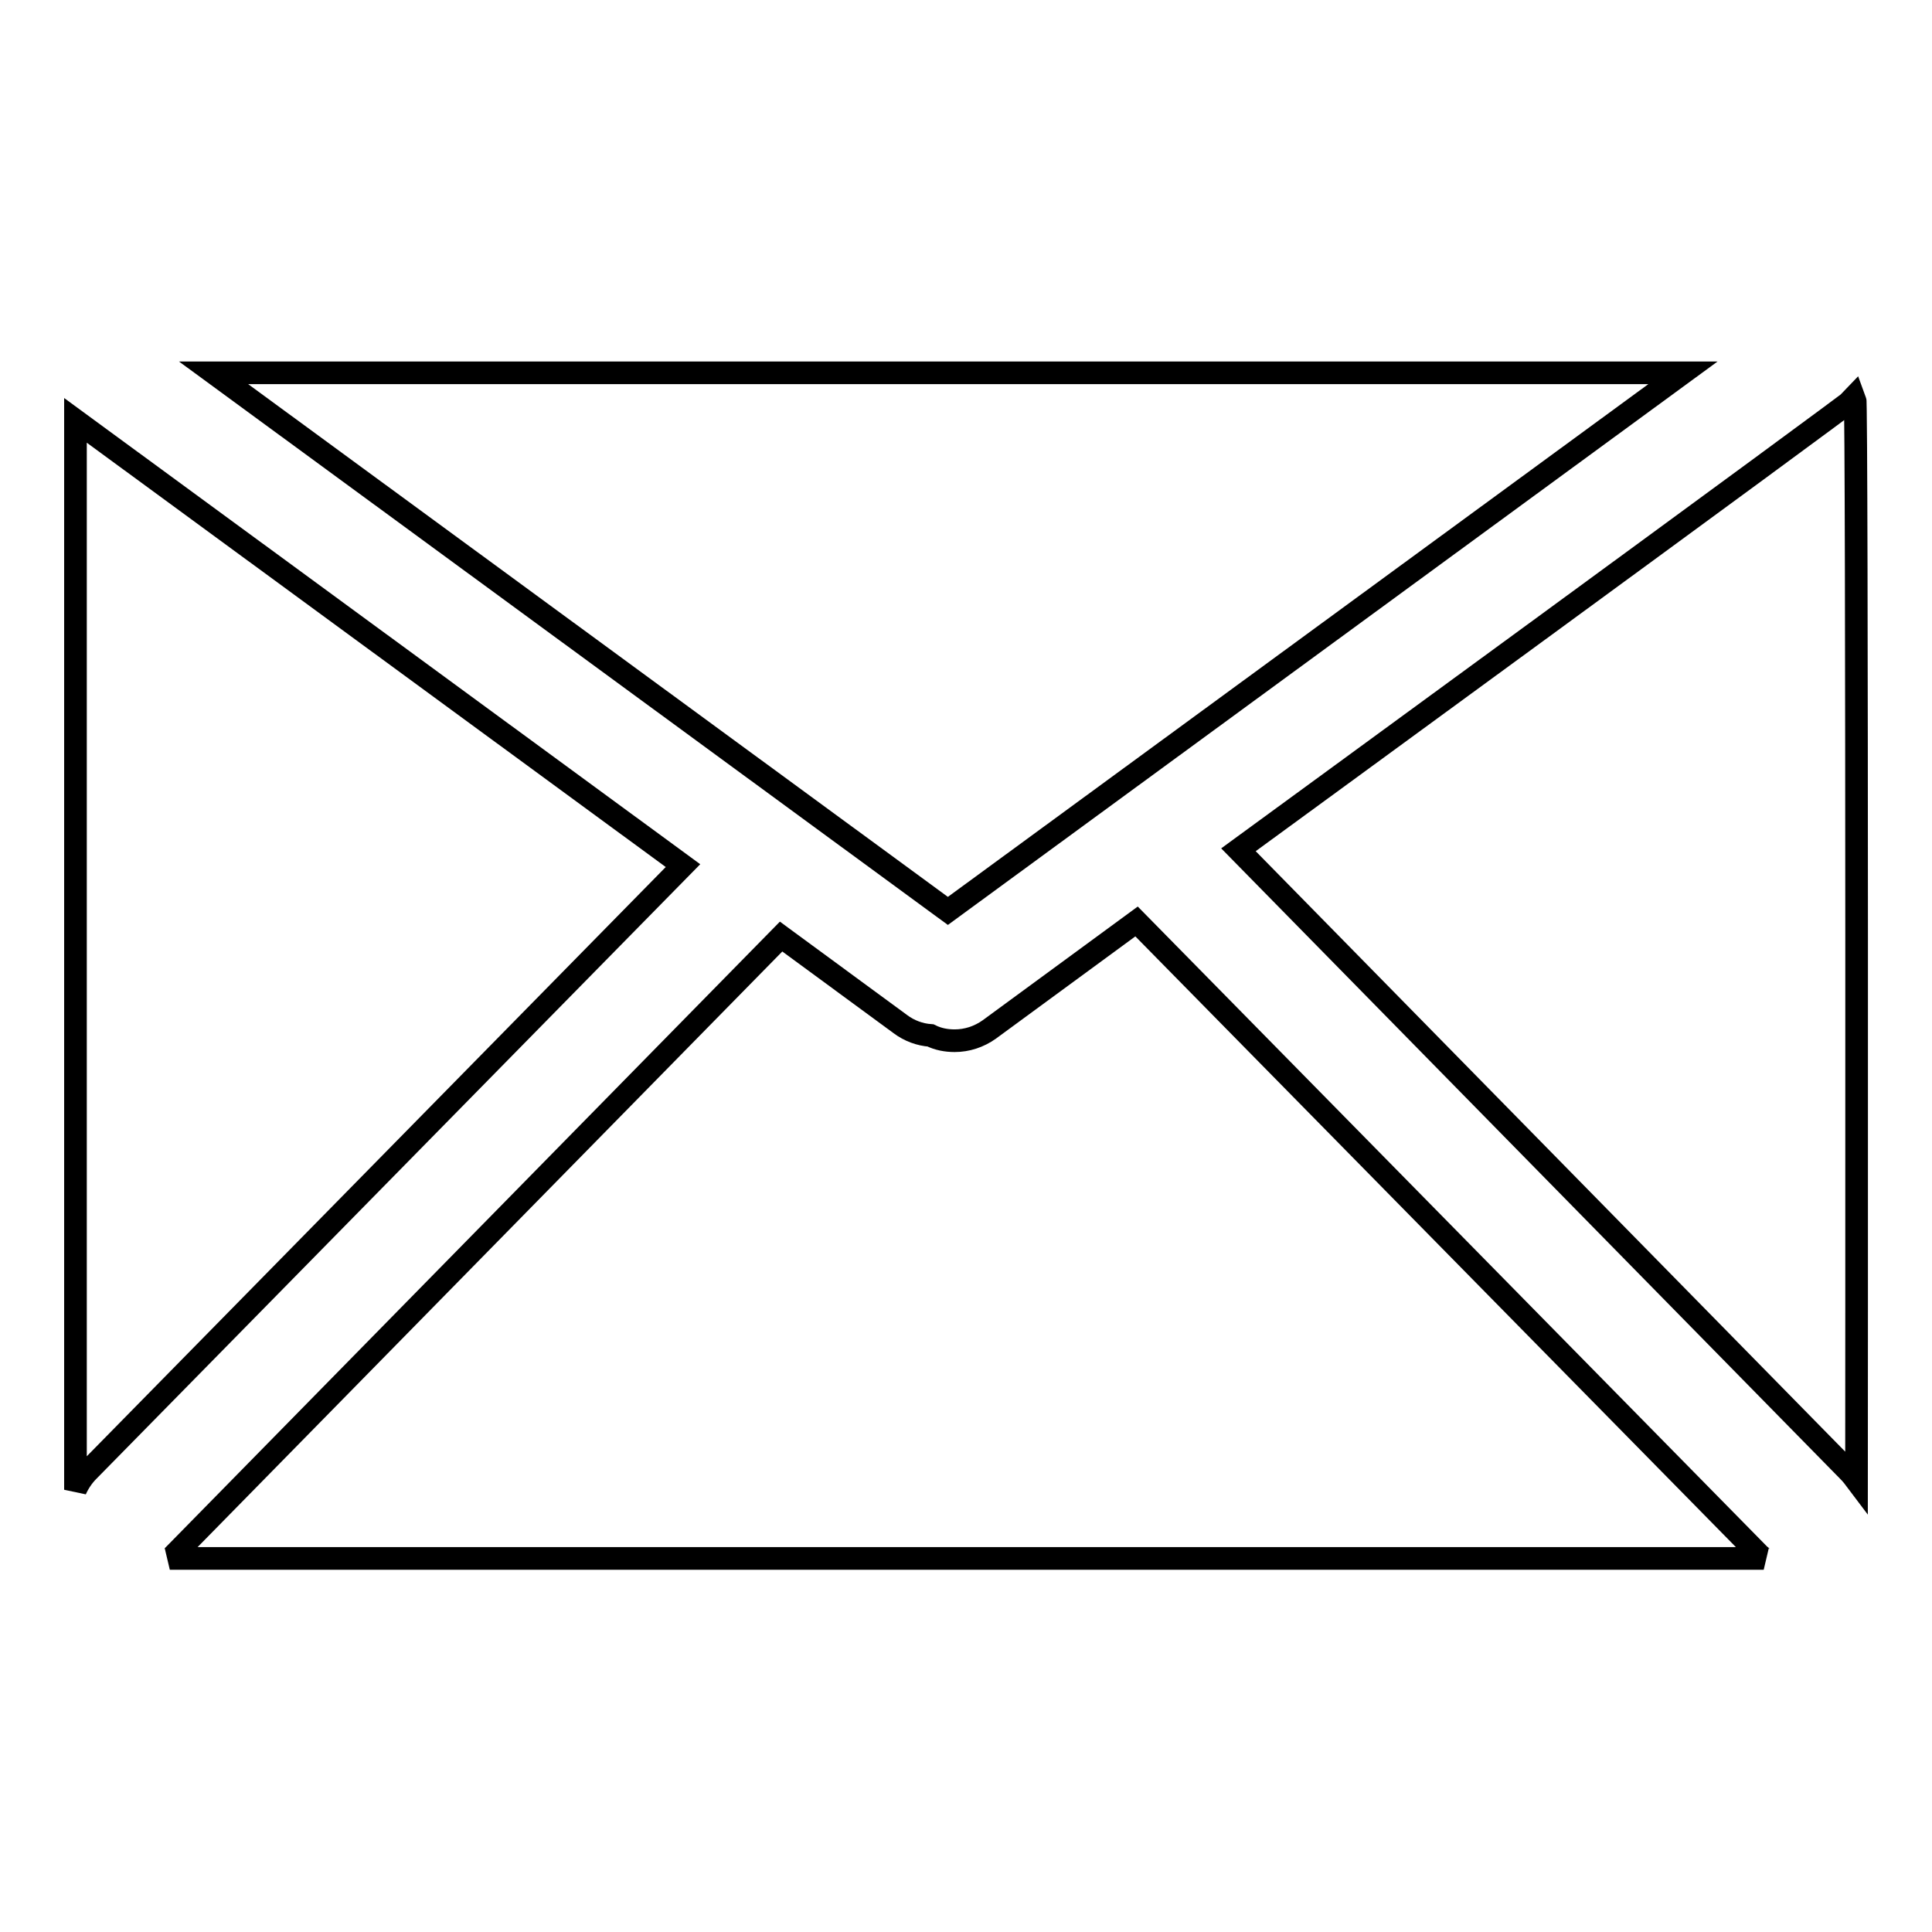 <?xml version="1.0" encoding="utf-8"?>
<!-- Svg Vector Icons : http://www.onlinewebfonts.com/icon -->
<!DOCTYPE svg PUBLIC "-//W3C//DTD SVG 1.1//EN" "http://www.w3.org/Graphics/SVG/1.1/DTD/svg11.dtd">
<svg version="1.1" xmlns="http://www.w3.org/2000/svg" xmlns:xlink="http://www.w3.org/1999/xlink" x="0px" y="0px" viewBox="0 0 256 256" enable-background="new 0 0 256 256" xml:space="preserve">
<g><g><path stroke-width="3" fill-opacity="0" stroke="#000000"  d="M90.5,114.7L10,55.7v141.7c0.4-0.9,1-1.8,1.7-2.5L90.5,114.7z"/><path stroke-width="3" fill-opacity="0" stroke="#000000"  d="M164.1,112.6l80.8,82.3c0.4,0.4,0.8,0.9,1.1,1.3c0,0,0.1-142.8-0.2-143.5C245.3,53.3,164.1,112.6,164.1,112.6z"/><path stroke-width="3" fill-opacity="0" stroke="#000000"  d="M223,49.4H28.3l97.3,71.3L223,49.4z"/><path stroke-width="3" fill-opacity="0" stroke="#000000"  d="M150.6,122.1l-19.5,14.3c-1.4,1-3,1.5-4.6,1.5c-1.1,0-2.2-0.2-3.2-0.7c-1.4-0.1-2.8-0.6-4-1.5l-15.8-11.6l-80.5,82c-0.1,0.1-0.3,0.3-0.5,0.4h211.2c-0.2-0.1-0.3-0.3-0.5-0.4L150.6,122.1z"/></g></g>
</svg>